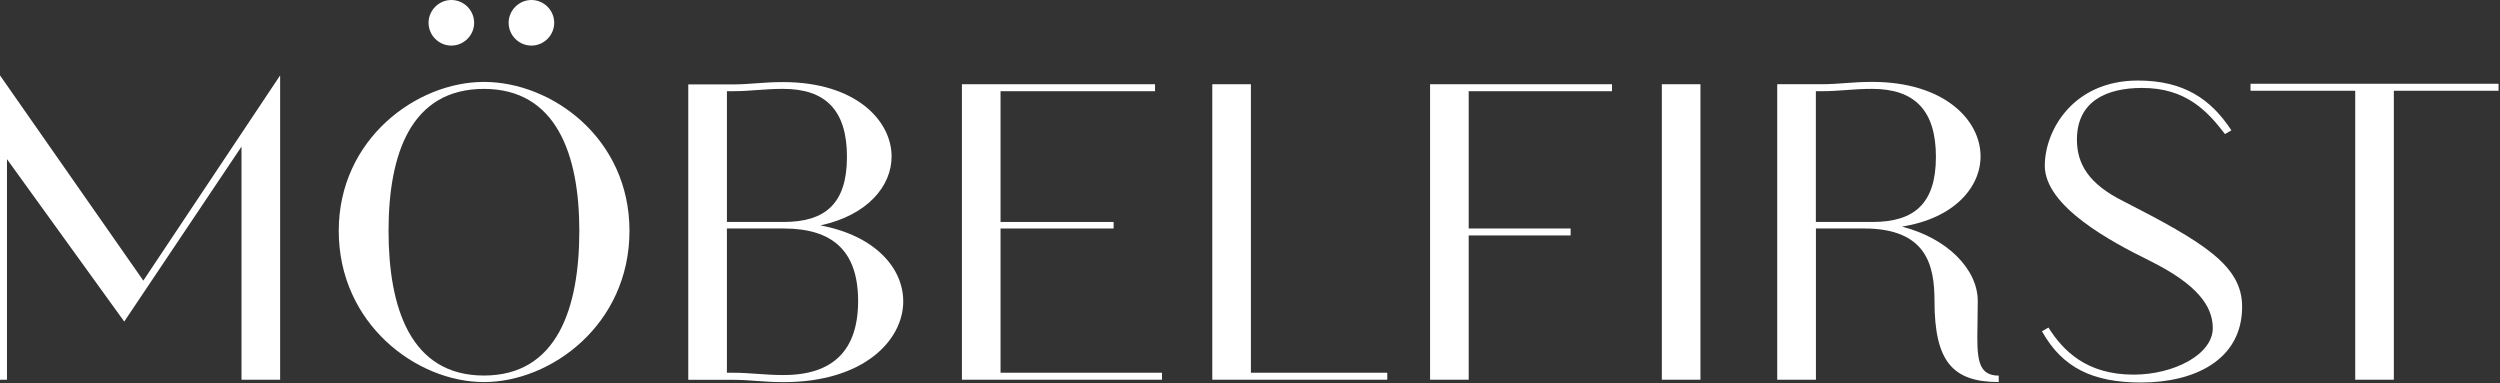 <?xml version="1.0" encoding="UTF-8" standalone="no"?><!DOCTYPE svg PUBLIC "-//W3C//DTD SVG 1.1//EN" "http://www.w3.org/Graphics/SVG/1.1/DTD/svg11.dtd"><svg width="100%" height="100%" viewBox="0 0 1168 179" version="1.1" xmlns="http://www.w3.org/2000/svg" xmlns:xlink="http://www.w3.org/1999/xlink" xml:space="preserve" xmlns:serif="http://www.serif.com/" style="fill-rule:evenodd;clip-rule:evenodd;stroke-linejoin:round;stroke-miterlimit:2;"><rect x="0" y="0" width="1168" height="179" fill="#333333" stroke="none"/><path d="M66.96,131.1L0,35.22L0,177.4L3.26,177.4L3.26,74.36L58.04,150.23L112.83,68.49L112.83,177.4L130.88,177.4L130.88,35.22L66.96,131.1Z" style="fill:white;fill-rule:nonzero;"/><g><g transform="matrix(1,0,0,1,-55.78,-311.23)"><path d="M304.07,311.23C309.909,311.235 314.71,316.041 314.71,321.88C314.71,327.722 309.902,332.53 304.06,332.53C298.218,332.53 293.41,327.722 293.41,321.88C293.426,316.04 298.23,311.241 304.07,311.23M266.67,311.23C272.505,311.241 277.3,316.045 277.3,321.88C277.3,327.722 272.492,332.53 266.65,332.53C260.808,332.53 256,327.722 256,321.88C256.011,316.042 260.812,311.241 266.65,311.23M281.87,486.68C316.22,486.68 326.44,454.94 326.44,419.07C326.44,383.2 315.57,352.76 281.87,352.76C247.74,352.76 237.31,383.19 237.31,419.07C237.31,454.95 247.53,486.68 281.87,486.68M349.87,419.07C349.87,462.77 313.34,489.73 281.87,489.73C250.4,489.73 214.04,462.55 214.04,419.07C214.04,376.24 250.35,349.5 281.87,349.5C313.61,349.5 349.87,375.81 349.87,419.07" style="fill:white;fill-rule:nonzero;"/></g><g transform="matrix(1,0,0,1,-55.78,-311.23)"><path d="M395.39,485.37L397.78,485.37C406.91,485.37 412.56,486.45 421.91,486.45C444.91,486.45 456.69,474.93 456.69,451.89C456.69,428.63 444.95,417.98 421.91,417.98L395.39,417.98L395.39,485.37ZM421.91,414.93C441.48,414.93 451.48,406.23 451.48,384.49C451.48,362.75 441.48,352.75 421.7,352.75C412.35,352.75 406.92,353.84 397.79,353.84L395.4,353.84L395.4,414.93L421.91,414.93ZM477.78,451.93C477.78,470.41 459.08,489.76 421.91,489.76C412.12,489.76 406.69,488.67 397.78,488.67L377.34,488.67L377.34,350.67L397.77,350.67C406.69,350.67 411.9,349.58 421.68,349.58C455.38,349.58 472.33,367.41 472.33,384.36C472.33,398.06 461.24,411.75 439.07,416.54C464.72,421.32 477.77,436.54 477.77,451.98" style="fill:white;fill-rule:nonzero;"/></g></g><path d="M449.41,39.35L449.41,177.4L542.89,177.4L542.89,174.14L467.45,174.14L467.45,106.75L520.28,106.75L520.28,103.7L467.45,103.7L467.45,42.61L539.63,42.61L539.63,39.35L449.41,39.35Z" style="fill:white;fill-rule:nonzero;"/><path d="M566.38,39.35L566.38,177.4L648.13,177.4L648.13,174.14L584.42,174.14L584.42,39.35L566.38,39.35Z" style="fill:white;fill-rule:nonzero;"/><path d="M668.13,39.35L668.13,177.4L686.17,177.4L686.17,110L733.79,110L733.79,106.75L686.17,106.75L686.17,42.61L753.13,42.61L753.13,39.35L668.13,39.35Z" style="fill:white;fill-rule:nonzero;"/><rect x="776.41" y="39.35" width="18.04" height="138.05" style="fill:white;"/><g><g transform="matrix(1,0,0,1,-55.78,-311.23)"><path d="M930.67,414.93C950.23,414.93 960.24,406.23 960.24,384.49C960.24,362.75 950.24,352.75 930.46,352.75C921.11,352.75 915.68,353.84 906.54,353.84L904.15,353.84L904.15,414.93L930.67,414.93ZM886.1,488.63L886.1,350.58L906.53,350.58C915.44,350.58 920.66,349.49 930.45,349.49C964.14,349.49 981.1,367.32 981.1,384.27C981.1,398.63 968.92,413.19 944.36,417.1C965.66,422.53 979.79,437.1 979.79,451.88C979.79,458.4 979.58,464.06 979.58,468.88C979.58,480.41 980.88,486.71 989.58,486.71L989.58,489.71C968.28,489.71 959.58,480.36 959.58,451.88C959.58,435.14 955.89,417.97 926.58,417.97L904.18,417.97L904.18,488.63L886.1,488.63Z" style="fill:white;fill-rule:nonzero;"/></g><g transform="matrix(1,0,0,1,-55.78,-311.23)"><path d="M1009.81,466L1012.81,464.26C1019.55,474.91 1030.42,486.26 1052.59,486.26C1071.29,486.26 1089.59,476.91 1089.59,464.52C1089.59,454.3 1082.42,444.09 1060.02,433C1042.42,424.3 1011.11,407.78 1011.11,388.65C1011.11,372.12 1024.37,348.86 1054.59,348.86C1076.11,348.86 1088.73,357.56 1098.29,372.12L1095.29,373.86C1087,363 1077,352.31 1056.55,352.31C1039.81,352.31 1026.12,358.62 1026.12,376.45C1026.12,387.76 1031.55,397.1 1047.64,405.14C1085.47,424.49 1103.3,435.36 1103.3,454.5C1103.3,479.5 1080.91,489.94 1056.12,489.94C1033.73,489.94 1019.38,483.19 1009.81,466.03" style="fill:white;fill-rule:nonzero;"/></g></g><path d="M1051.44,39.13L1051.44,42.4L1100.36,42.4L1100.36,177.4L1118.4,177.4L1118.4,42.4L1167.32,42.4L1167.32,39.13L1051.44,39.13Z" style="fill:white;fill-rule:nonzero;"/></svg>